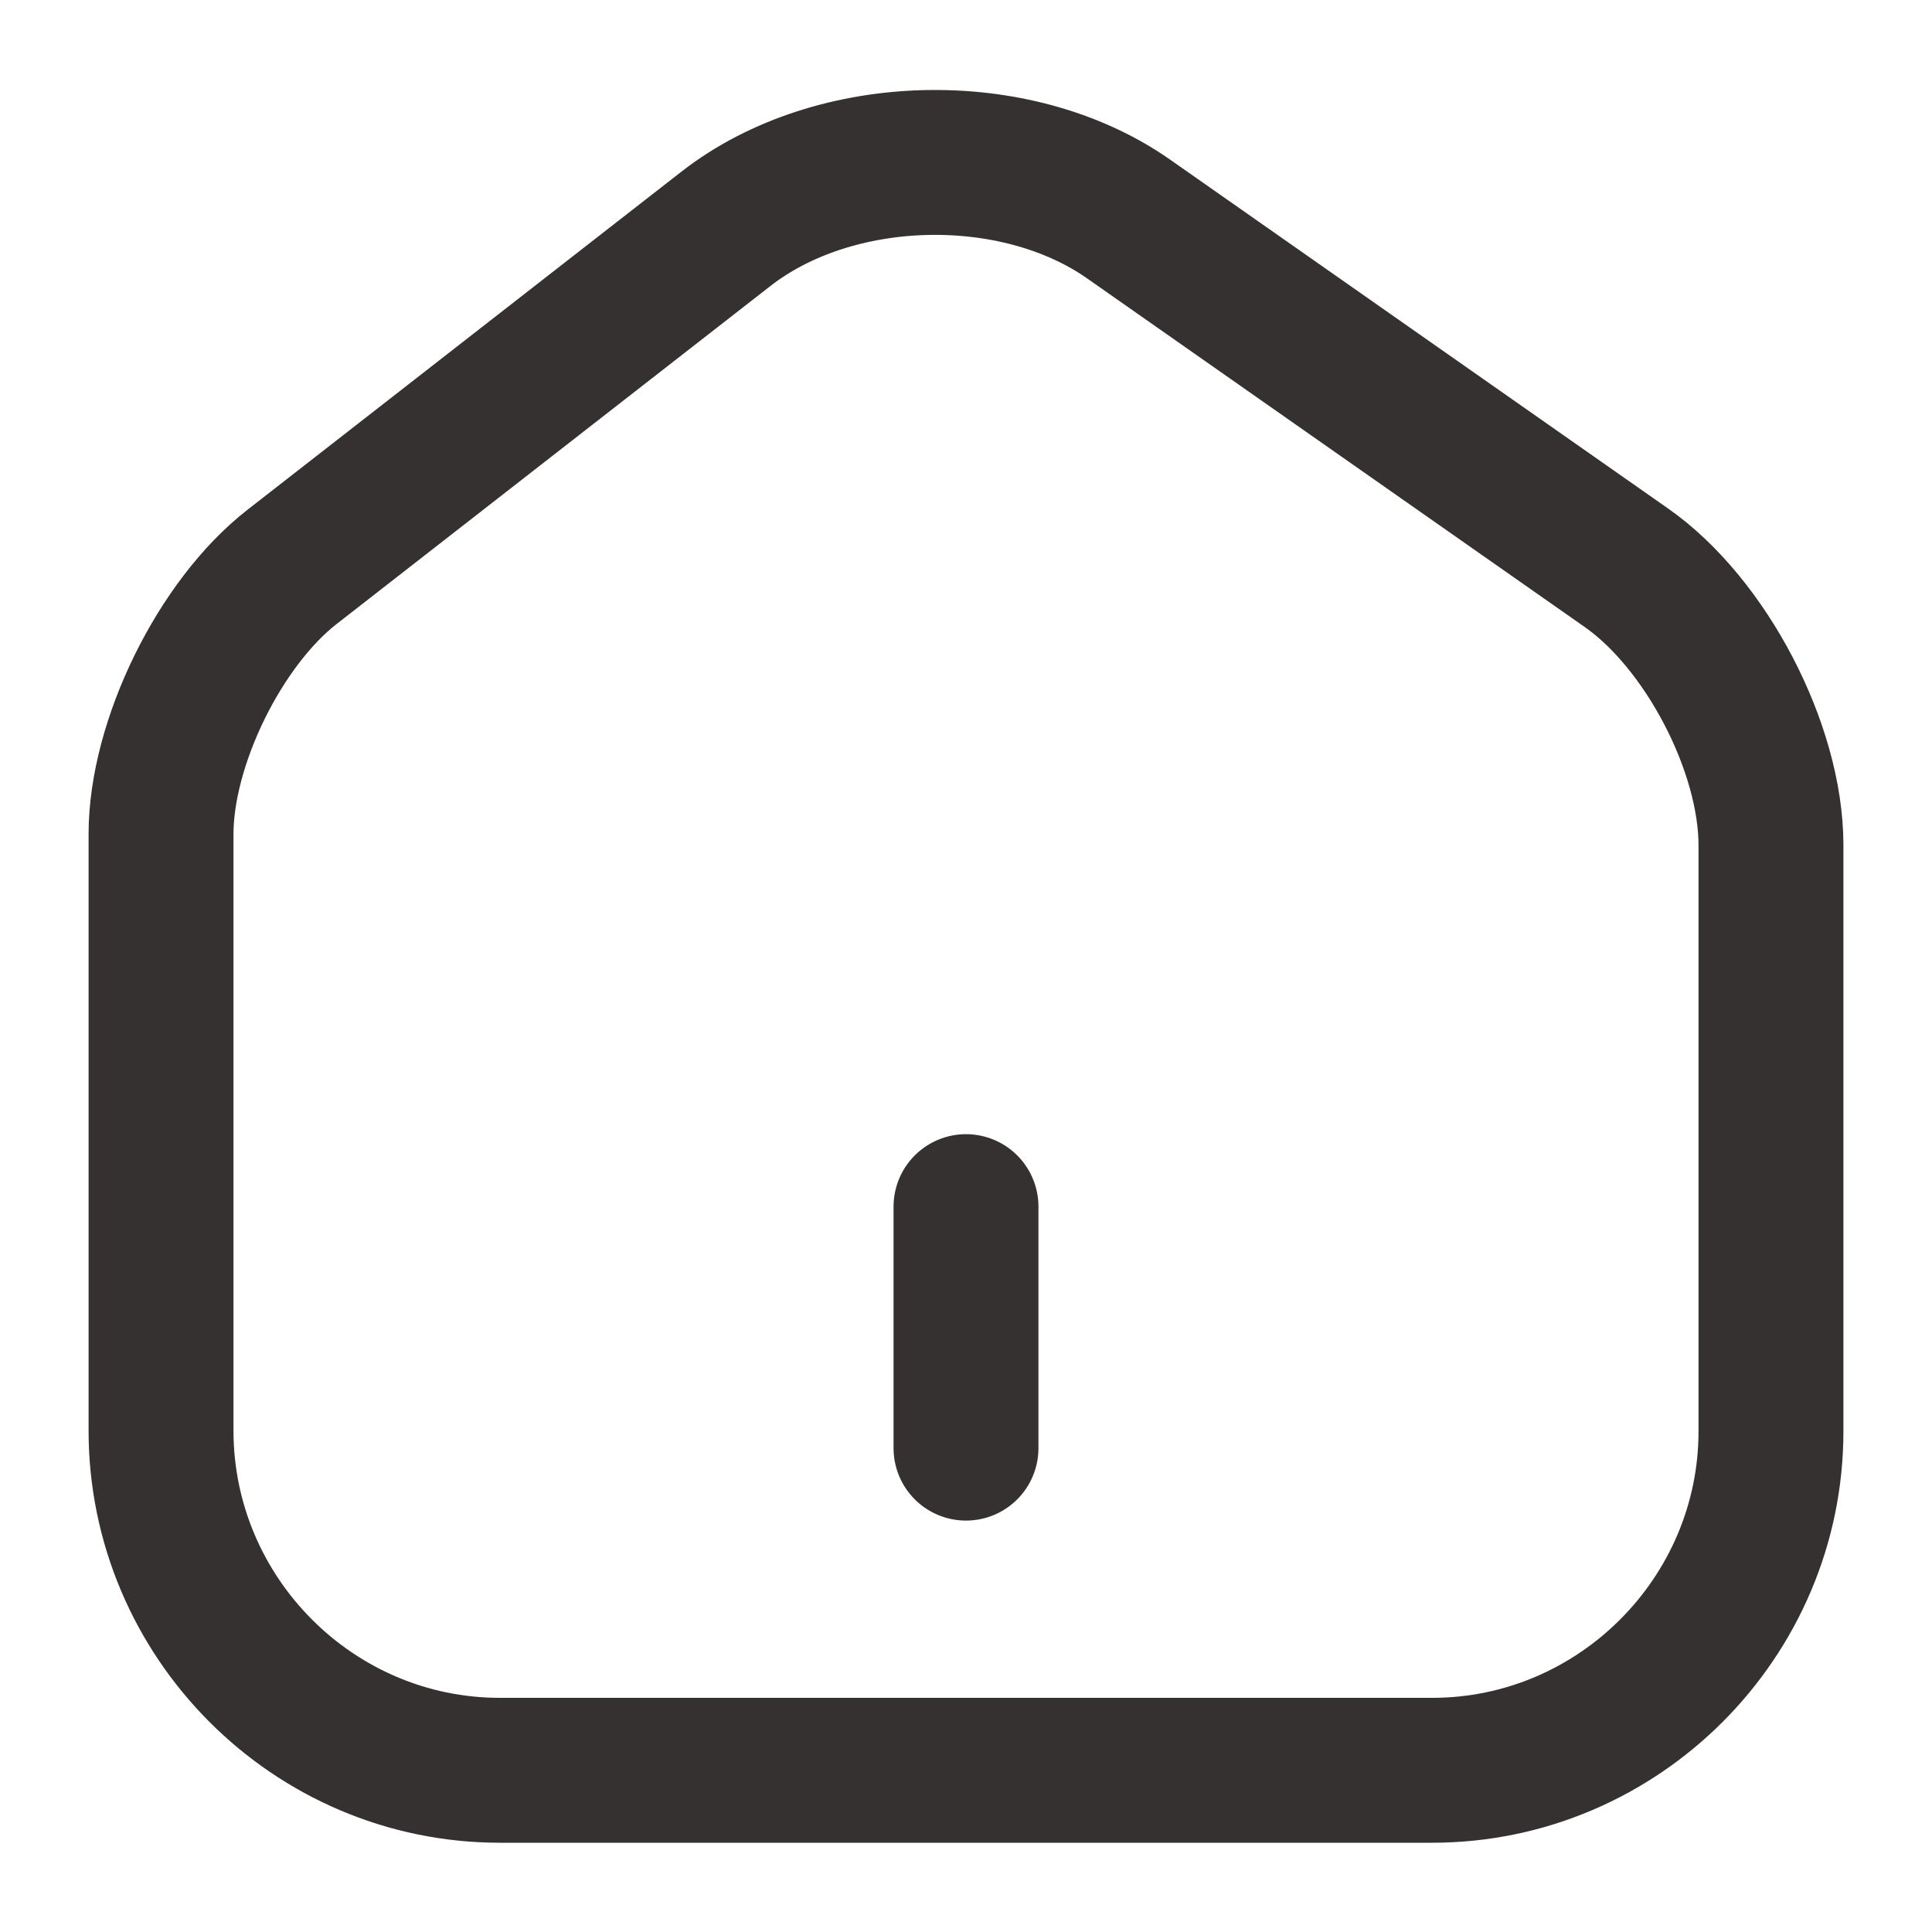 <svg width="20" height="20" viewBox="0 0 20 20" fill="none" xmlns="http://www.w3.org/2000/svg">
<path d="M7.517 2.367L3.025 5.867C2.275 6.45 1.667 7.692 1.667 8.634V14.809C1.667 16.742 3.242 18.326 5.175 18.326H14.825C16.758 18.326 18.333 16.742 18.333 14.817V8.75C18.333 7.742 17.658 6.45 16.833 5.875L11.683 2.267C10.517 1.45 8.642 1.492 7.517 2.367Z" stroke="#353131" stroke-width="1.5" stroke-linecap="round" stroke-linejoin="round"/>
<path d="M10 14.991V12.491" stroke="#353131" stroke-width="1.5" stroke-linecap="round" stroke-linejoin="round"/>
</svg>
